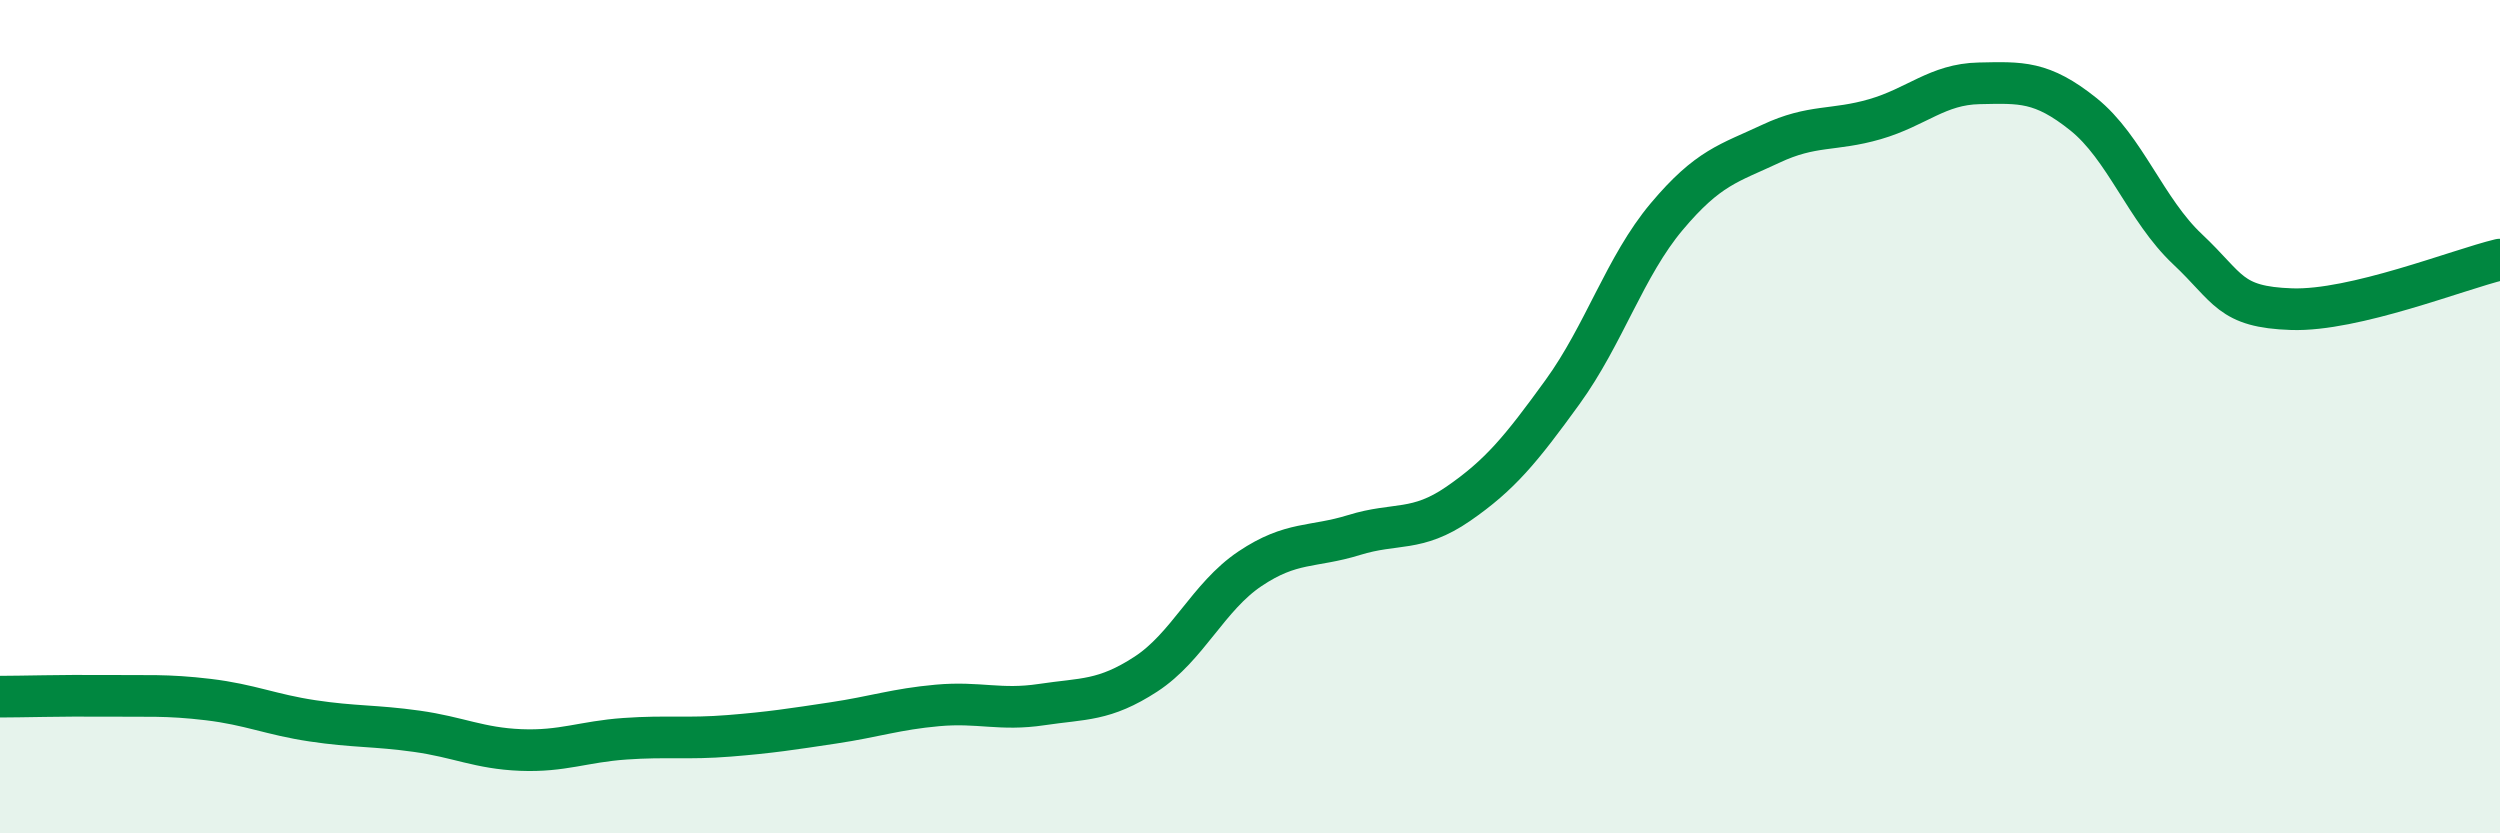 
    <svg width="60" height="20" viewBox="0 0 60 20" xmlns="http://www.w3.org/2000/svg">
      <path
        d="M 0,16.72 C 0.5,16.72 1.5,16.69 2.5,16.7 C 3.5,16.71 4,16.67 5,16.79 C 6,16.91 6.5,17.15 7.5,17.3 C 8.5,17.45 9,17.41 10,17.55 C 11,17.69 11.5,17.96 12.5,18 C 13.5,18.04 14,17.8 15,17.73 C 16,17.66 16.5,17.74 17.5,17.66 C 18.5,17.58 19,17.5 20,17.35 C 21,17.2 21.5,17.02 22.5,16.93 C 23.5,16.84 24,17.06 25,16.91 C 26,16.76 26.5,16.83 27.5,16.18 C 28.5,15.53 29,14.32 30,13.65 C 31,12.98 31.5,13.15 32.5,12.84 C 33.5,12.53 34,12.78 35,12.09 C 36,11.4 36.5,10.79 37.5,9.41 C 38.5,8.03 39,6.39 40,5.2 C 41,4.01 41.5,3.92 42.5,3.45 C 43.5,2.98 44,3.15 45,2.86 C 46,2.57 46.5,2.02 47.5,2 C 48.5,1.98 49,1.94 50,2.74 C 51,3.54 51.5,5.04 52.5,5.98 C 53.5,6.92 53.5,7.37 55,7.42 C 56.5,7.47 59,6.47 60,6.23L60 20L0 20Z"
        fill="#008740"
        opacity="0.1"
        stroke-linecap="round"
        stroke-linejoin="round"
      />
      <path
        d="M 0,16.72 C 0.5,16.72 1.5,16.69 2.5,16.7 C 3.5,16.71 4,16.67 5,16.79 C 6,16.91 6.5,17.15 7.5,17.3 C 8.5,17.45 9,17.41 10,17.55 C 11,17.69 11.5,17.96 12.5,18 C 13.5,18.04 14,17.8 15,17.73 C 16,17.66 16.5,17.74 17.5,17.66 C 18.5,17.58 19,17.5 20,17.35 C 21,17.2 21.5,17.02 22.5,16.93 C 23.5,16.84 24,17.06 25,16.91 C 26,16.76 26.5,16.83 27.5,16.18 C 28.5,15.53 29,14.32 30,13.65 C 31,12.98 31.5,13.15 32.5,12.84 C 33.5,12.53 34,12.78 35,12.09 C 36,11.4 36.5,10.79 37.5,9.41 C 38.5,8.03 39,6.39 40,5.2 C 41,4.01 41.5,3.92 42.5,3.45 C 43.5,2.98 44,3.15 45,2.86 C 46,2.57 46.5,2.02 47.5,2 C 48.5,1.98 49,1.94 50,2.74 C 51,3.54 51.5,5.04 52.5,5.98 C 53.5,6.92 53.5,7.37 55,7.42 C 56.5,7.47 59,6.47 60,6.23"
        stroke="#008740"
        stroke-width="1"
        fill="none"
        stroke-linecap="round"
        stroke-linejoin="round"
      />
    </svg>
  